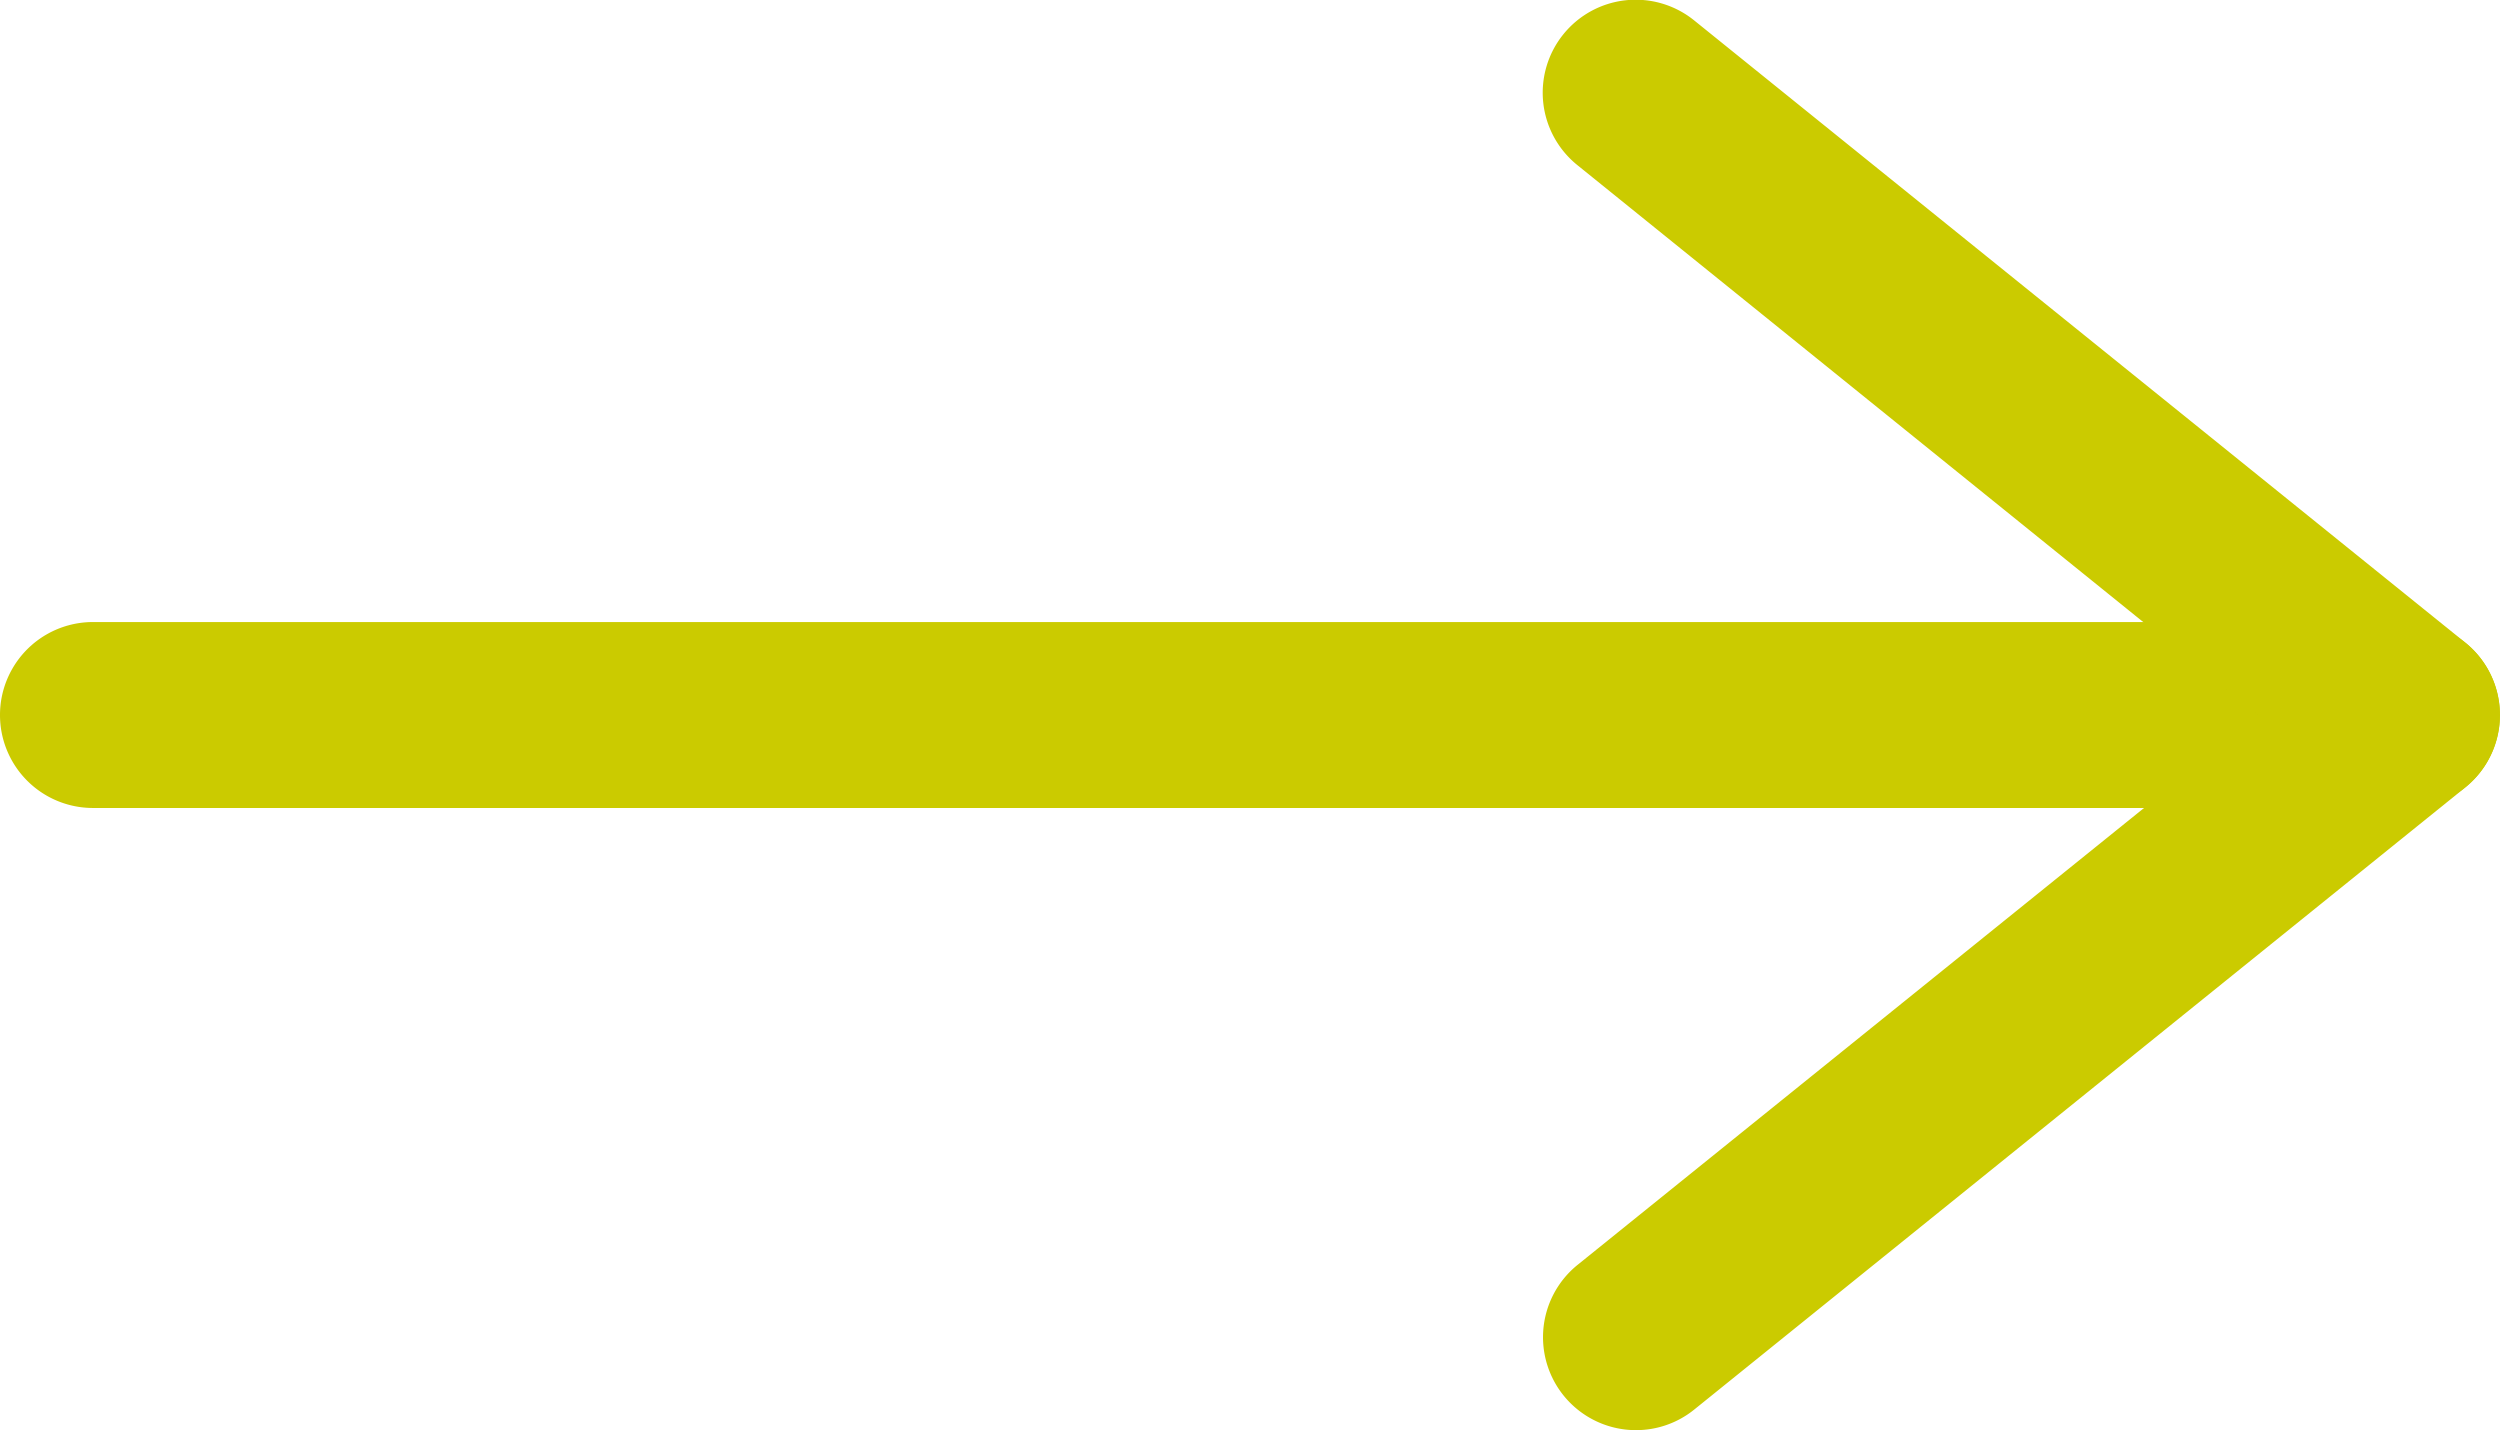 <?xml version="1.0" encoding="UTF-8"?> <svg xmlns="http://www.w3.org/2000/svg" xmlns:xlink="http://www.w3.org/1999/xlink" id="Groupe_185" data-name="Groupe 185" width="19.685" height="11.261" viewBox="0 0 19.685 11.261"><defs><clipPath id="clip-path"><rect id="Rectangle_104" data-name="Rectangle 104" width="19.685" height="11.261" fill="#cbcb00"></rect></clipPath></defs><g id="Groupe_169" data-name="Groupe 169" clip-path="url(#clip-path)"><path id="Tracé_148" data-name="Tracé 148" d="M18.953,81.755H.732a.732.732,0,1,1,0-1.464h18.22a.732.732,0,1,1,0,1.464" transform="translate(0 -75.393)" fill="#cbcb00"></path><path id="Tracé_149" data-name="Tracé 149" d="M199.854,11.261a.732.732,0,0,1-.46-1.3l5.366-4.328L199.394,1.3a.732.732,0,1,1,.919-1.14l6.073,4.9a.732.732,0,0,1,0,1.14l-6.073,4.9A.729.729,0,0,1,199.854,11.261Z" transform="translate(-186.974 0)" fill="#cbcb00"></path></g></svg> 